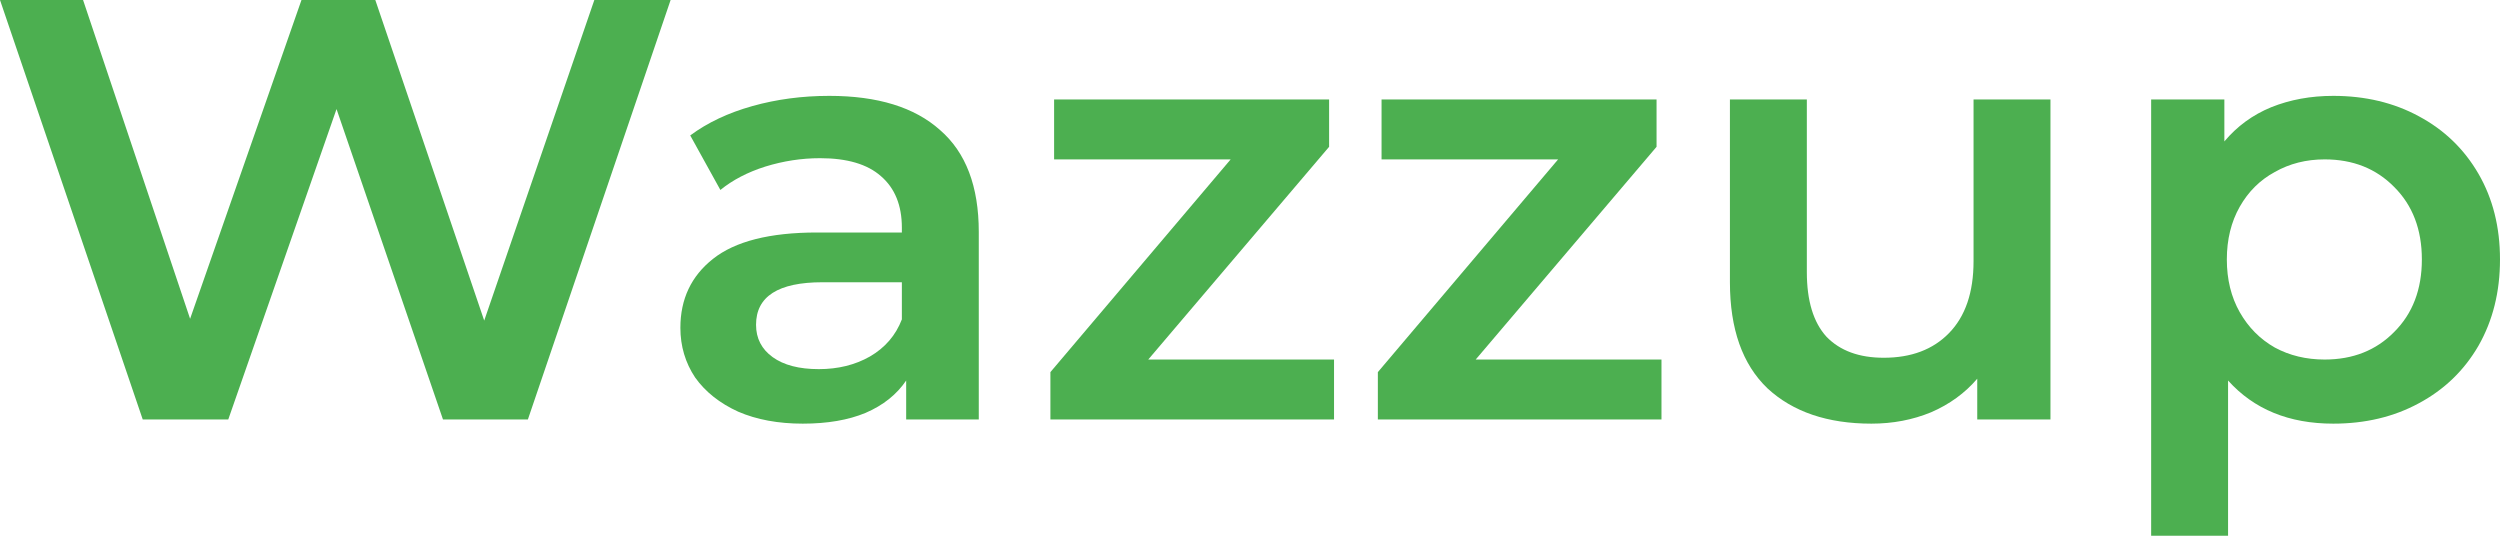 <svg xmlns='http://www.w3.org/2000/svg' width='98' height='21' viewBox='0 0 98 21' fill='none'><path d='M26.288 0L20.693 16.443H17.365L13.192 4.275L8.948 16.443H5.595L0 0H3.256L7.452 12.497L11.818 0H14.712L18.981 12.567L23.298 0H26.288Z' fill='#4CAF50'></path><path d='M32.508 3.758C34.405 3.758 35.852 4.205 36.849 5.097C37.862 5.974 38.368 7.305 38.368 9.091V16.443H35.522V14.916C35.152 15.464 34.622 15.887 33.93 16.185C33.255 16.466 32.435 16.607 31.47 16.607C30.506 16.607 29.662 16.451 28.938 16.138C28.215 15.809 27.652 15.362 27.25 14.799C26.864 14.219 26.671 13.569 26.671 12.849C26.671 11.722 27.097 10.821 27.949 10.148C28.817 9.459 30.176 9.114 32.025 9.114H35.353V8.926C35.353 8.049 35.08 7.376 34.533 6.906C34.003 6.436 33.207 6.201 32.146 6.201C31.422 6.201 30.707 6.311 29.999 6.53C29.308 6.749 28.721 7.055 28.239 7.446L27.057 5.309C27.732 4.808 28.544 4.424 29.493 4.158C30.441 3.892 31.446 3.758 32.508 3.758ZM32.097 14.47C32.853 14.47 33.52 14.305 34.099 13.976C34.694 13.632 35.112 13.146 35.353 12.52V11.064H32.242C30.506 11.064 29.637 11.62 29.637 12.732C29.637 13.264 29.855 13.687 30.289 14C30.723 14.313 31.326 14.47 32.097 14.47Z' fill='#4CAF50'></path><path d='M52.294 14.094V16.443H41.176V14.587L48.242 6.248H41.321V3.899H52.101V5.755L45.011 14.094H52.294Z' fill='#4CAF50'></path><path d='M65.13 14.094V16.443H54.012V14.587L61.078 6.248H54.157V3.899H64.937V5.755L57.847 14.094H65.13Z' fill='#4CAF50'></path><path d='M80.378 3.899V16.443H77.508V14.846C77.026 15.409 76.423 15.848 75.699 16.161C74.976 16.459 74.196 16.607 73.36 16.607C71.639 16.607 70.281 16.145 69.284 15.222C68.303 14.282 67.813 12.896 67.813 11.064V3.899H70.828V10.664C70.828 11.792 71.085 12.638 71.599 13.201C72.13 13.749 72.877 14.024 73.842 14.024C74.919 14.024 75.772 13.703 76.399 13.06C77.042 12.403 77.363 11.463 77.363 10.242V3.899H80.378Z' fill='#4CAF50'></path><path d='M91.464 3.758C92.718 3.758 93.836 4.025 94.817 4.557C95.813 5.089 96.593 5.841 97.156 6.812C97.719 7.783 98 8.903 98 10.171C98 11.44 97.719 12.567 97.156 13.554C96.593 14.525 95.813 15.276 94.817 15.809C93.836 16.341 92.718 16.607 91.464 16.607C89.728 16.607 88.353 16.044 87.34 14.916V21H84.325V3.899H87.195V5.544C87.694 4.949 88.305 4.502 89.028 4.205C89.768 3.907 90.58 3.758 91.464 3.758ZM91.126 14.094C92.236 14.094 93.144 13.734 93.852 13.013C94.575 12.293 94.937 11.346 94.937 10.171C94.937 8.997 94.575 8.049 93.852 7.329C93.144 6.609 92.236 6.248 91.126 6.248C90.403 6.248 89.752 6.413 89.173 6.742C88.594 7.055 88.136 7.509 87.798 8.104C87.461 8.699 87.292 9.388 87.292 10.171C87.292 10.954 87.461 11.643 87.798 12.238C88.136 12.833 88.594 13.295 89.173 13.624C89.752 13.937 90.403 14.094 91.126 14.094Z' fill='#4CAF50'></path></svg>